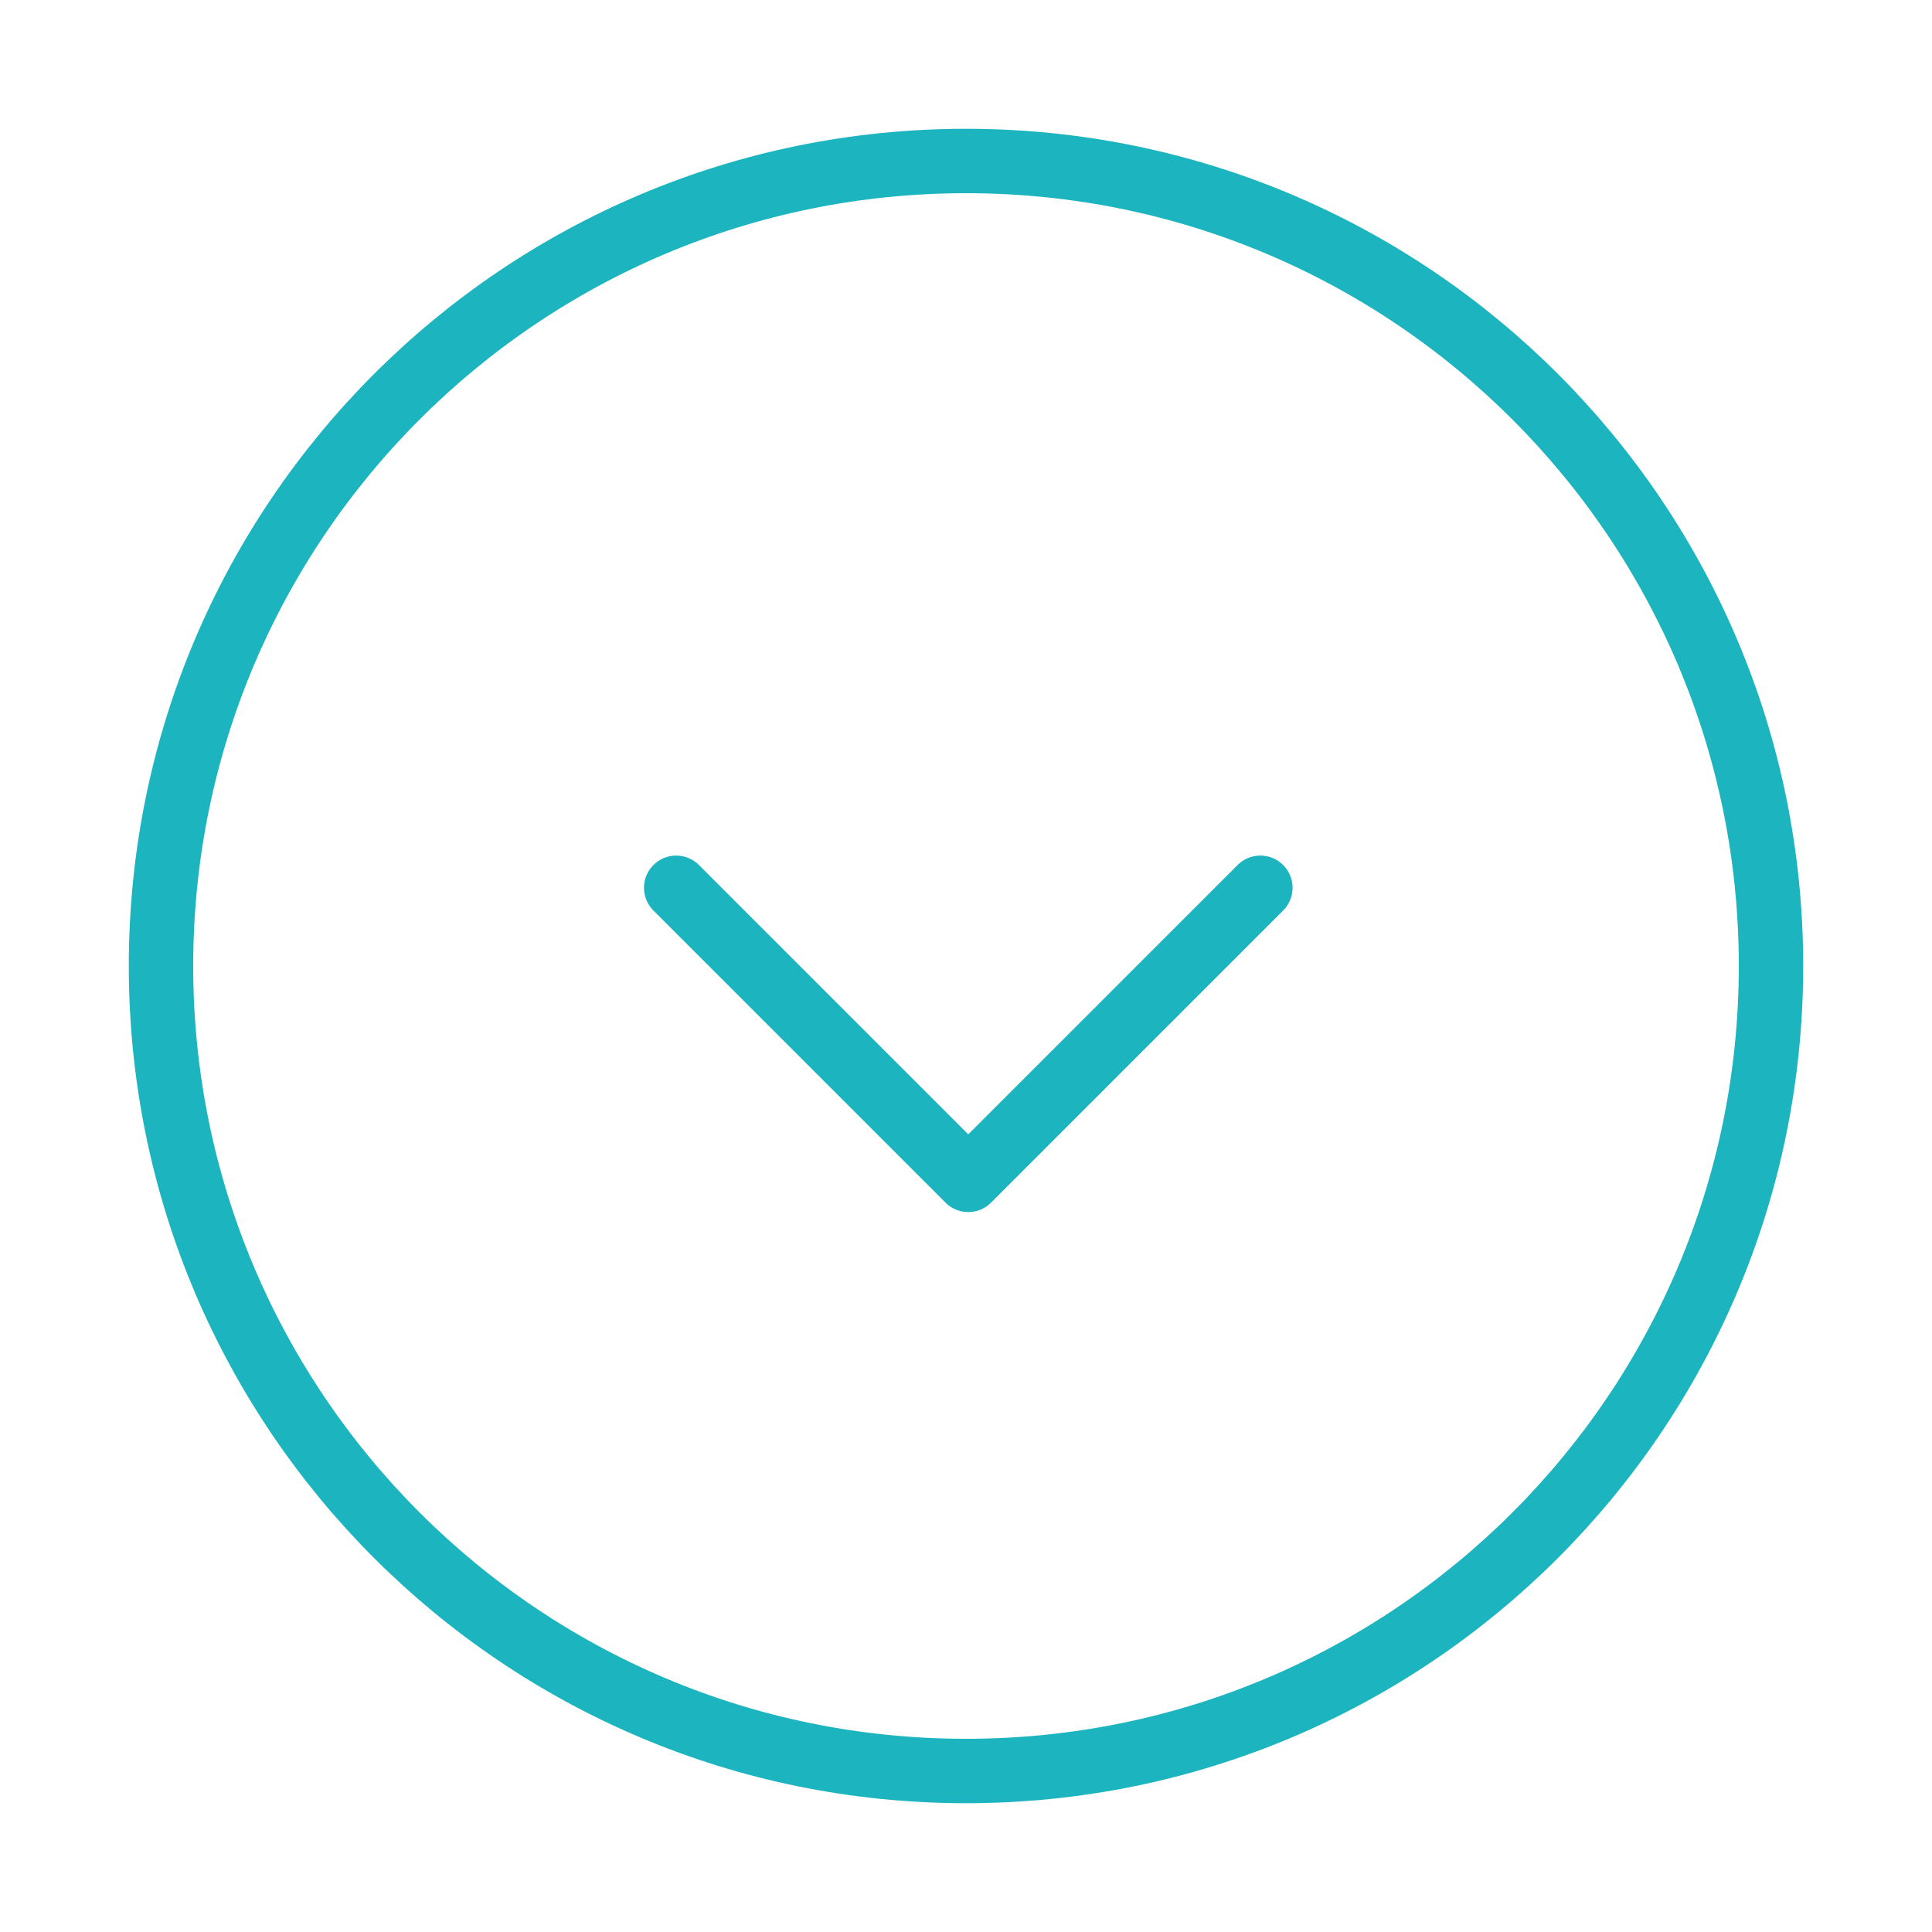 <svg width="120" height="120" viewBox="0 0 120 120" fill="none" xmlns="http://www.w3.org/2000/svg">
<g id="arrow-down-1">
<g id="arrow-down-1_2">
<path id="Layer 1" fill-rule="evenodd" clip-rule="evenodd" d="M60 110C87.614 110 110 87.614 110 60C110 32.386 87.614 10 60 10C32.386 10 10 32.386 10 60C10 87.614 32.386 110 60 110Z" stroke="#1BB4BF" stroke-width="4" stroke-linecap="round" stroke-linejoin="round"/>
<path id="Layer 2" d="M78.284 55.142L60.142 73.284L42 55.142" stroke="#1BB4BF" stroke-width="4" stroke-linecap="round" stroke-linejoin="round"/>
</g>
</g>
</svg>
